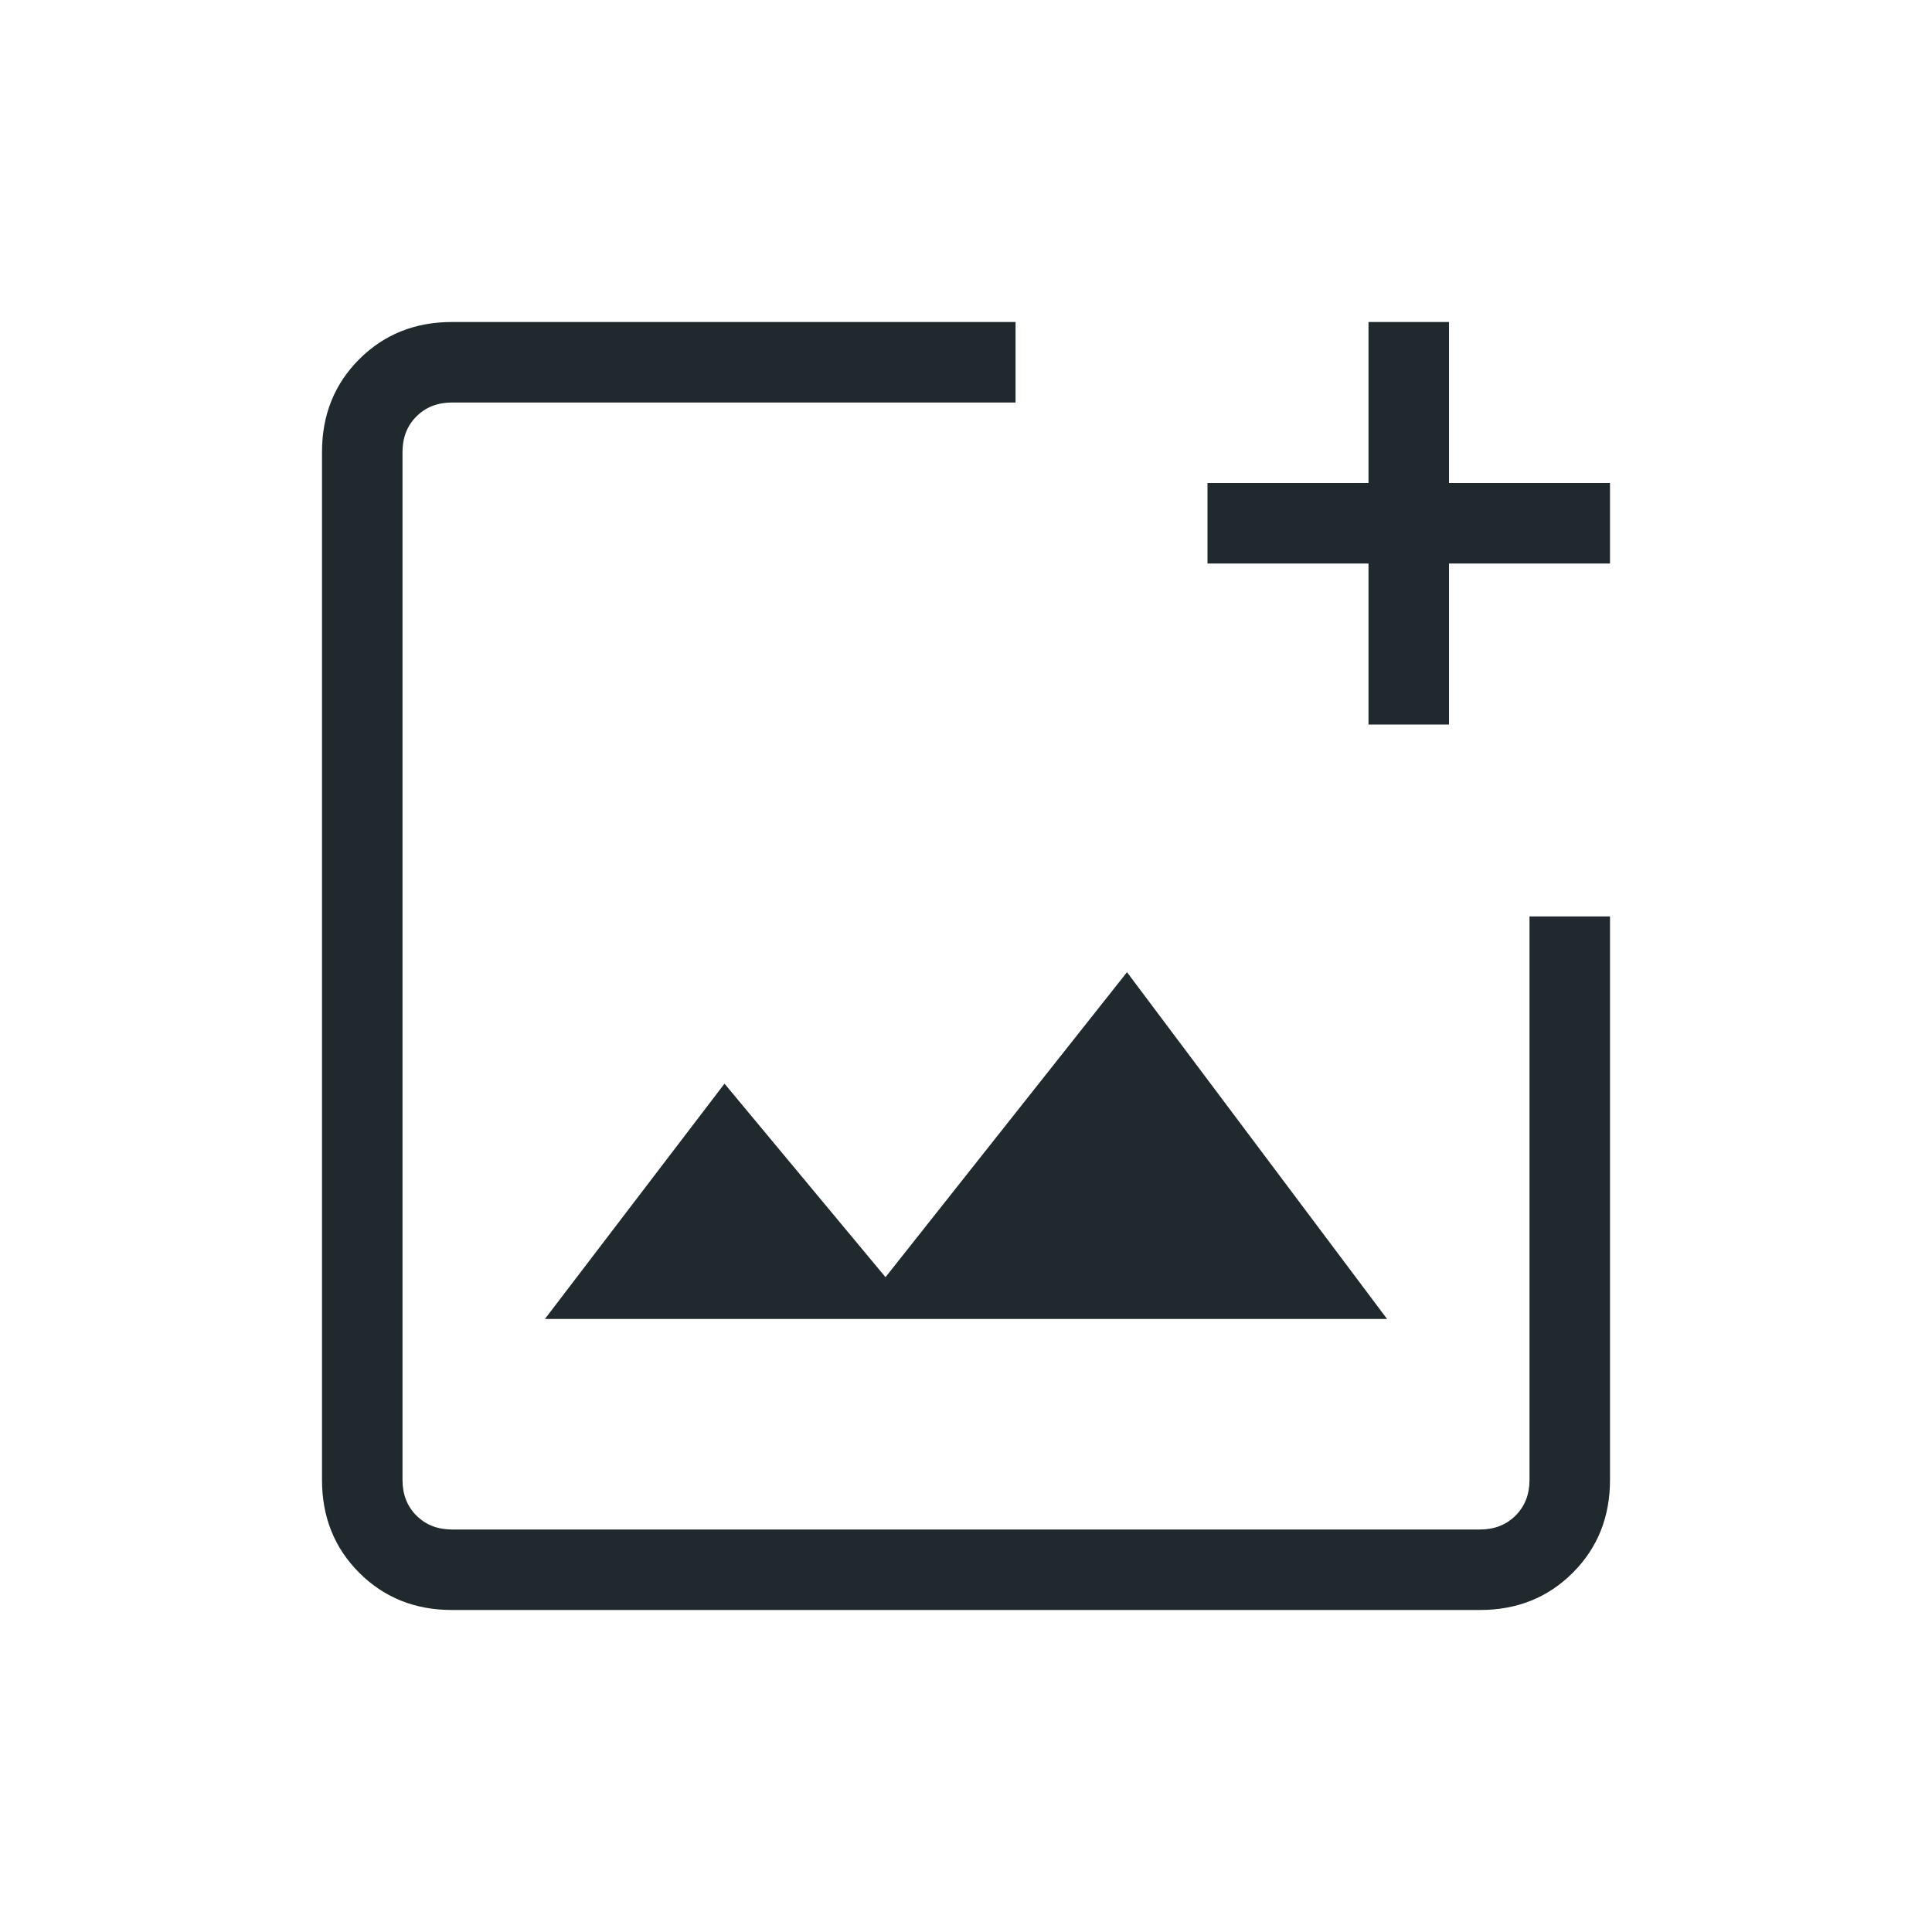 <svg xmlns="http://www.w3.org/2000/svg" height="24px" viewBox="0 -960 960 960" width="24px" fill="#20292E"><path d="M480-480ZM224.62-160q-27.62 0-46.12-18.5Q160-197 160-224.62v-510.76q0-27.62 18.5-46.12Q197-800 224.62-800h280v40h-280q-10.77 0-17.7 6.92-6.92 6.93-6.92 17.7v510.76q0 10.77 6.92 17.7 6.93 6.92 17.7 6.92h510.76q10.77 0 17.7-6.92 6.92-6.93 6.92-17.7v-280h40v280q0 27.62-18.5 46.12Q763-160 735.38-160H224.62Zm46.15-144.62h418.46L560-476.92 440-325.38l-80-96.16-89.23 116.92ZM680-600v-80h-80v-40h80v-80h40v80h80v40h-80v80h-40Z"/></svg>